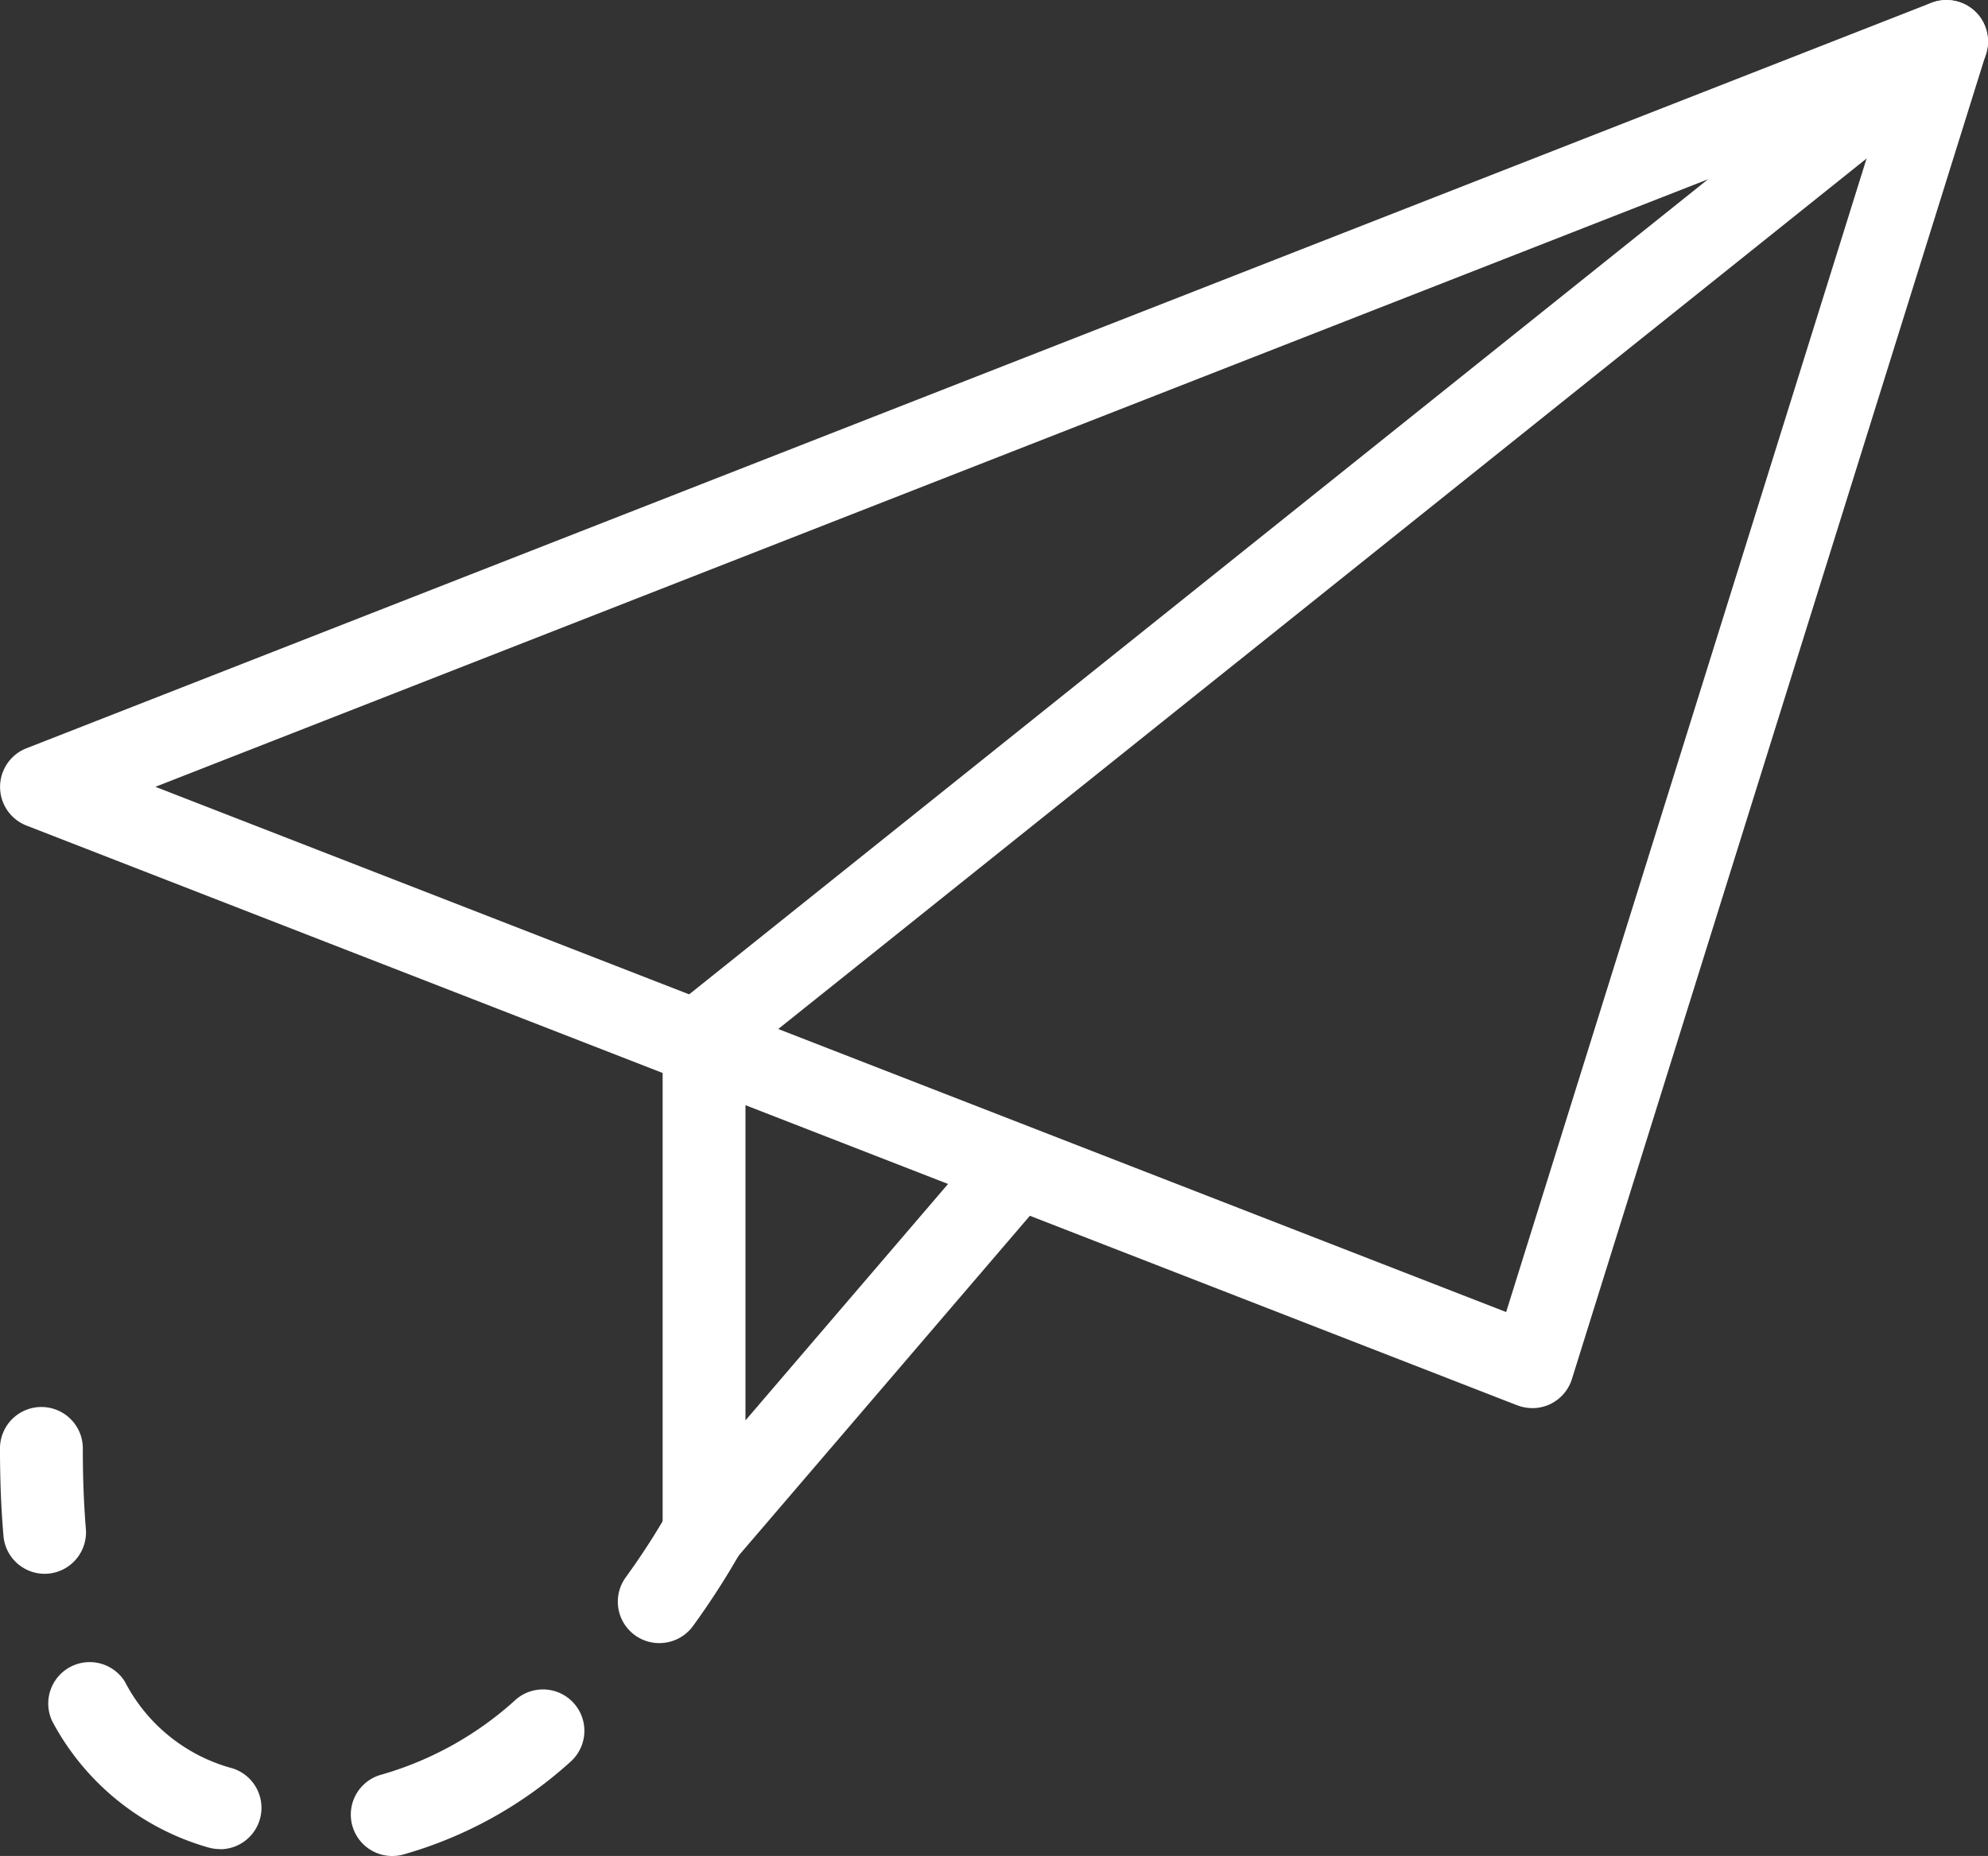<svg xmlns="http://www.w3.org/2000/svg" width="65.6" height="61.243" viewBox="0 0 65.6 61.243"><rect x="0" y="0" width="65.6" height="61.243" fill="#333333" stroke="none"/><g id="aeroplane" transform="translate(0 0)"><path id="Path_449" data-name="Path 449" d="M50.565,46.462a1.42,1.42,0,0,1-.5-.093L.869,27.237a1.369,1.369,0,0,1,0-2.547L63.731.09a1.392,1.392,0,0,1,1.429.273,1.379,1.379,0,0,1,.374,1.41L51.869,45.506a1.372,1.372,0,0,1-.713.823,1.39,1.39,0,0,1-.59.134ZM5.128,25.96,49.7,43.292,62.078,3.676Z" transform="translate(0 0.003)" fill="#fff"></path><path id="Path_450" data-name="Path 450" d="M9.367,51.932A1.364,1.364,0,0,1,8,50.565v-16.4A1.367,1.367,0,0,1,8.514,33.1l41-32.8a1.367,1.367,0,0,1,1.708,2.135L10.733,34.821V46.87L18.676,37.6a1.367,1.367,0,0,1,2.077,1.777L10.405,51.453A1.366,1.366,0,0,1,9.367,51.932Z" transform="translate(13.866)" fill="#fff"></path><path id="Path_451" data-name="Path 451" d="M8.826,23.019a1.367,1.367,0,0,1-1.11-2.165,23.648,23.648,0,0,0,1.391-2.146,1.367,1.367,0,0,1,2.4,1.315,25.726,25.726,0,0,1-1.566,2.43,1.374,1.374,0,0,1-1.112.566Z" transform="translate(12.928 31.2)" fill="#fff"></path><path id="Path_452" data-name="Path 452" d="M11.955,26.509a1.366,1.366,0,0,1-.336-2.69,11.144,11.144,0,0,0,4.42-2.476,1.366,1.366,0,1,1,1.782,2.072,13.815,13.815,0,0,1-5.529,3.053,1.449,1.449,0,0,1-.336.041Zm-5.677-.227a1.452,1.452,0,0,1-.4-.057A8.449,8.449,0,0,1,.735,22.059a1.367,1.367,0,0,1,2.4-1.3,5.644,5.644,0,0,0,3.537,2.854,1.366,1.366,0,0,1-.4,2.673Z" transform="translate(0.987 34.735)" fill="#fff"></path><path id="Path_453" data-name="Path 453" d="M1.473,22.467A1.364,1.364,0,0,1,.115,21.22Q0,19.884,0,18.367a1.367,1.367,0,1,1,2.733,0c0,.927.033,1.8.1,2.613A1.369,1.369,0,0,1,1.6,22.461C1.552,22.464,1.514,22.467,1.473,22.467Z" transform="translate(0 29.465)" fill="#fff"></path></g></svg>